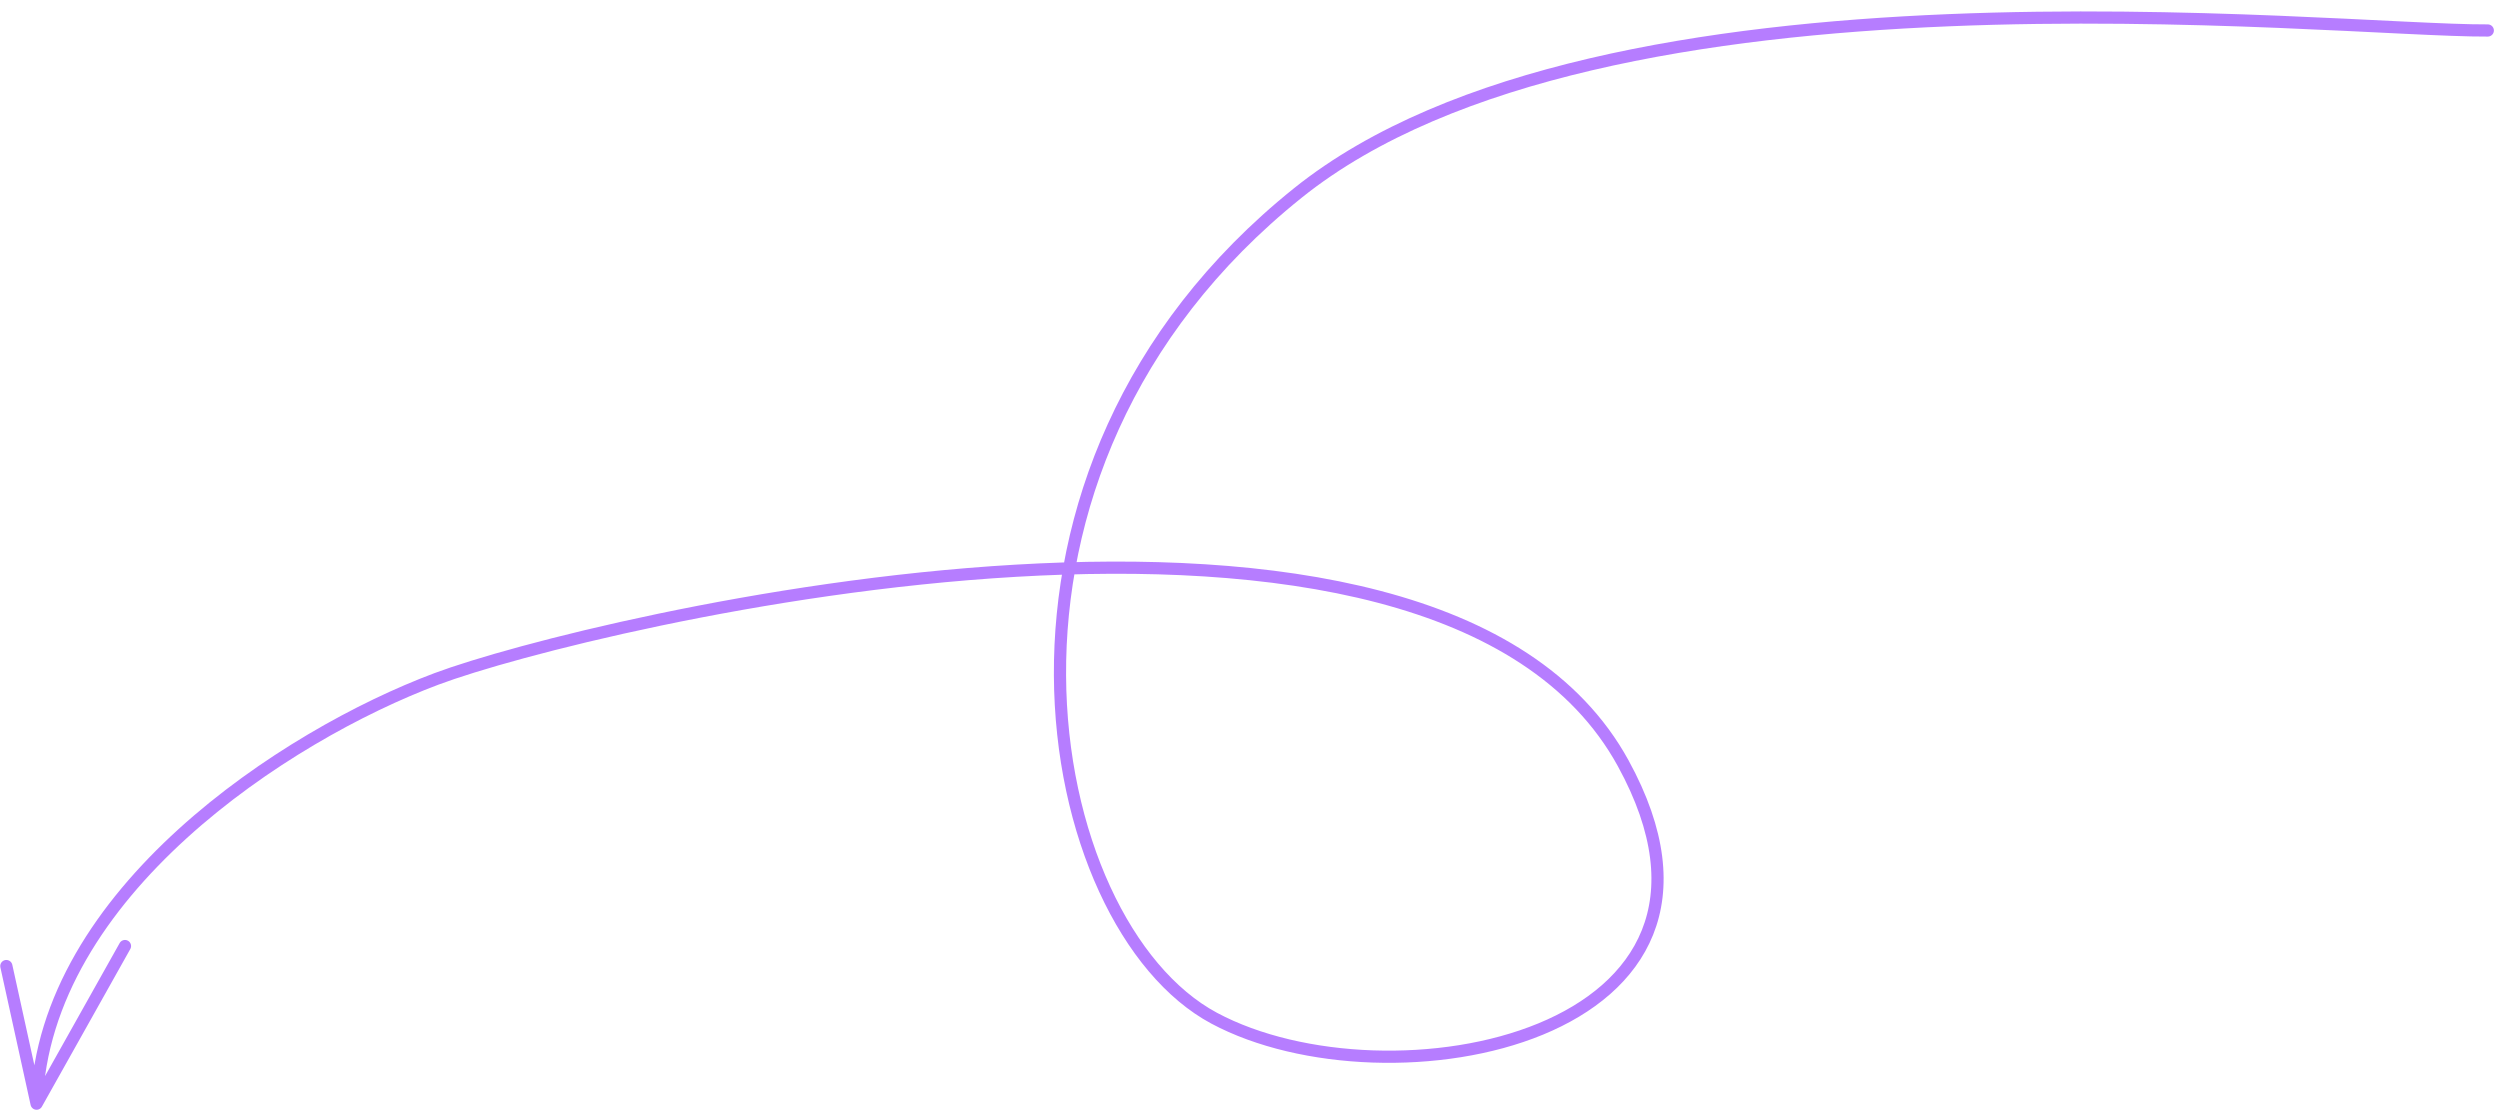 <?xml version="1.0" encoding="UTF-8"?> <svg xmlns="http://www.w3.org/2000/svg" width="205" height="91" viewBox="0 0 205 91" fill="none"> <path d="M203.999 2.5C191.119 2.571 131.472 -4.253 106.435 15.815C77.856 38.723 85.262 75.837 99.56 83.491C113.857 91.146 145.48 85.175 133.104 62.591C117.633 34.361 48.207 51.02 35.794 55.668C23.382 60.316 3.618 73.257 2.999 90.5M2.999 90.5L10.248 77.576M2.999 90.5L0.52 79.217" stroke="#B67DFF" stroke-linecap="round" stroke-linejoin="round"></path> </svg> 